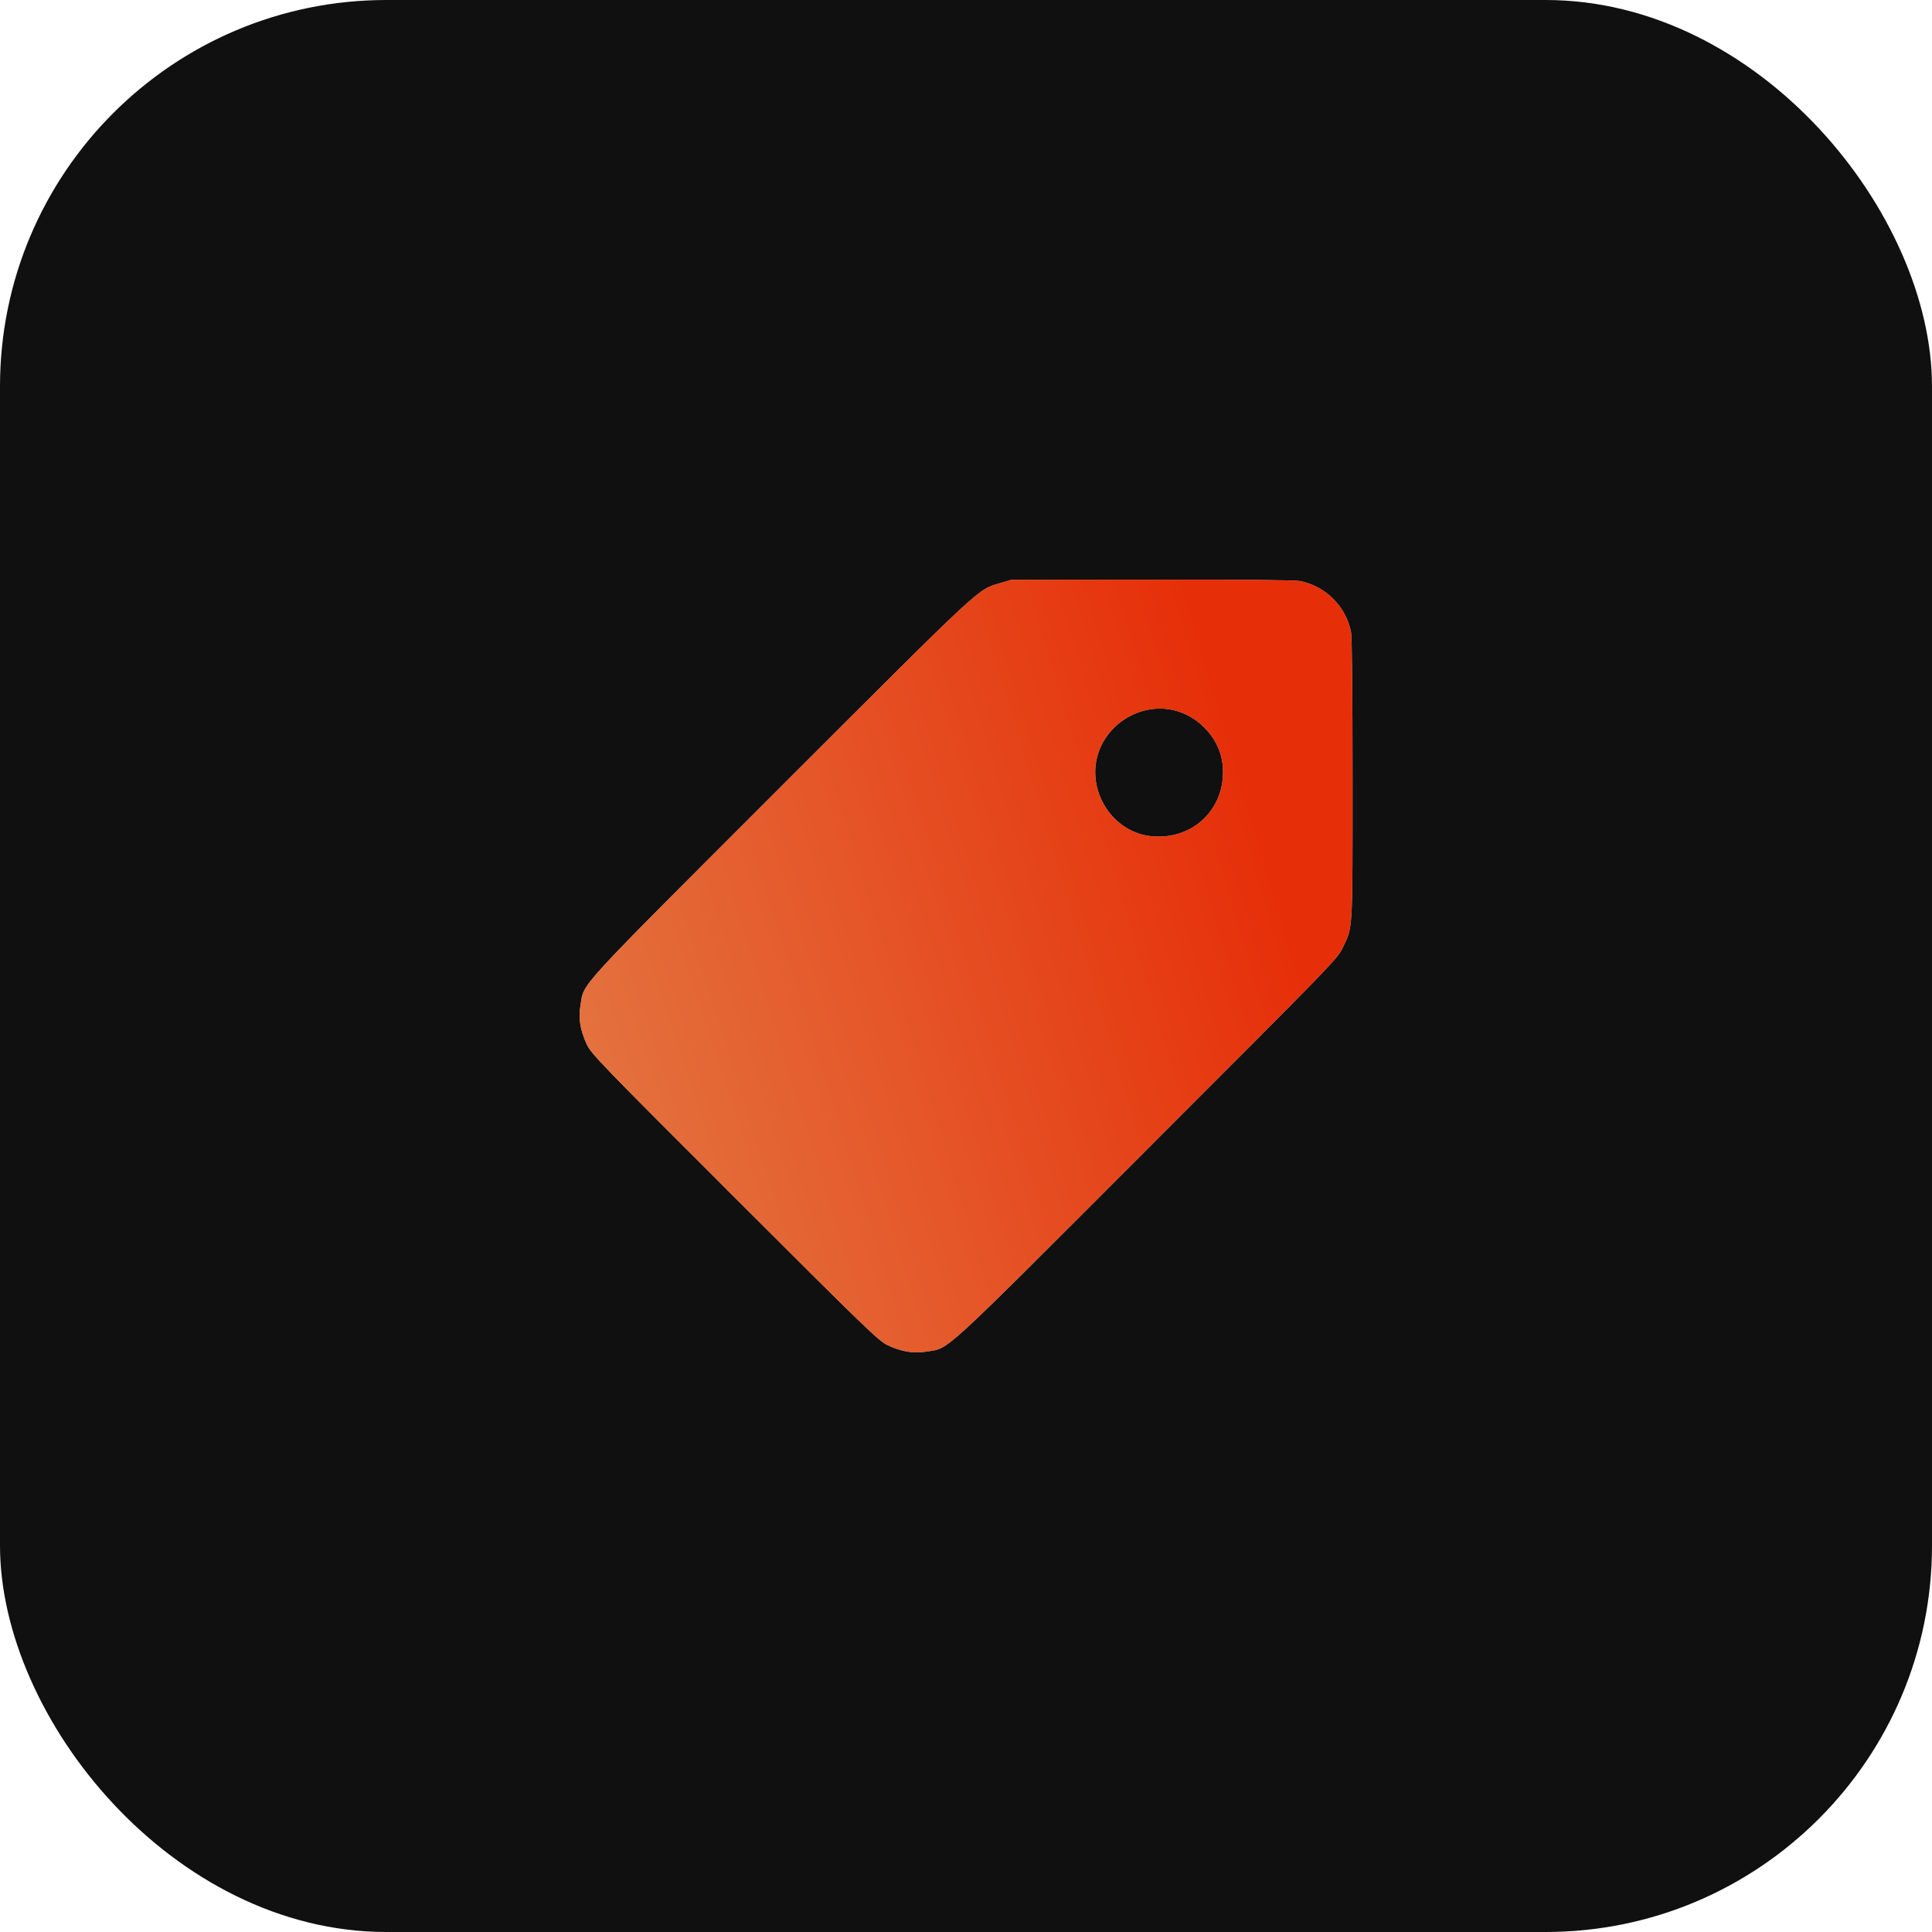 <?xml version="1.0" encoding="UTF-8"?> <svg xmlns="http://www.w3.org/2000/svg" width="40" height="40" viewBox="0 0 40 40" fill="none"><g clip-path="url(#clip0_326_3866)"><rect width="40" height="40" rx="8" fill="#101010"></rect><path d="M20.718 12.069C20.227 12.216 20.421 12.038 16.177 16.278C11.856 20.599 12.1 20.331 12.019 20.812C11.972 21.084 12.012 21.328 12.15 21.625C12.241 21.819 12.428 22.013 15.208 24.79C17.922 27.501 18.185 27.757 18.372 27.848C18.66 27.985 18.917 28.029 19.189 27.982C19.67 27.901 19.401 28.148 23.738 23.808C27.591 19.952 27.688 19.855 27.797 19.627C28.013 19.177 28.003 19.33 28.003 16.137C28.003 14.339 27.991 13.192 27.972 13.089C27.872 12.56 27.441 12.129 26.909 12.029C26.806 12.01 25.671 11.997 23.848 12.001H20.952L20.718 12.069ZM24.376 14.724C24.867 14.871 25.255 15.324 25.311 15.812C25.417 16.71 24.711 17.416 23.813 17.31C23.11 17.229 22.588 16.531 22.688 15.809C22.8 15.024 23.619 14.496 24.376 14.724Z" fill="#C9C9C9"></path><path d="M20.718 12.069C20.227 12.216 20.421 12.038 16.177 16.278C11.856 20.599 12.1 20.331 12.019 20.812C11.972 21.084 12.012 21.328 12.15 21.625C12.241 21.819 12.428 22.013 15.208 24.79C17.922 27.501 18.185 27.757 18.372 27.848C18.66 27.985 18.917 28.029 19.189 27.982C19.67 27.901 19.401 28.148 23.738 23.808C27.591 19.952 27.688 19.855 27.797 19.627C28.013 19.177 28.003 19.33 28.003 16.137C28.003 14.339 27.991 13.192 27.972 13.089C27.872 12.56 27.441 12.129 26.909 12.029C26.806 12.01 25.671 11.997 23.848 12.001H20.952L20.718 12.069ZM24.376 14.724C24.867 14.871 25.255 15.324 25.311 15.812C25.417 16.71 24.711 17.416 23.813 17.31C23.11 17.229 22.588 16.531 22.688 15.809C22.8 15.024 23.619 14.496 24.376 14.724Z" fill="url(#paint0_radial_326_3866)"></path></g><defs><radialGradient id="paint0_radial_326_3866" cx="0" cy="0" r="1" gradientTransform="matrix(9.699 -43.401 -49.671 -167.345 13.115 49.6)" gradientUnits="userSpaceOnUse"><stop stop-color="#E39359"></stop><stop offset="1" stop-color="#E62F09"></stop></radialGradient><clipPath id="clip0_326_3866"><rect width="40" height="40" fill="white"></rect></clipPath></defs></svg> 